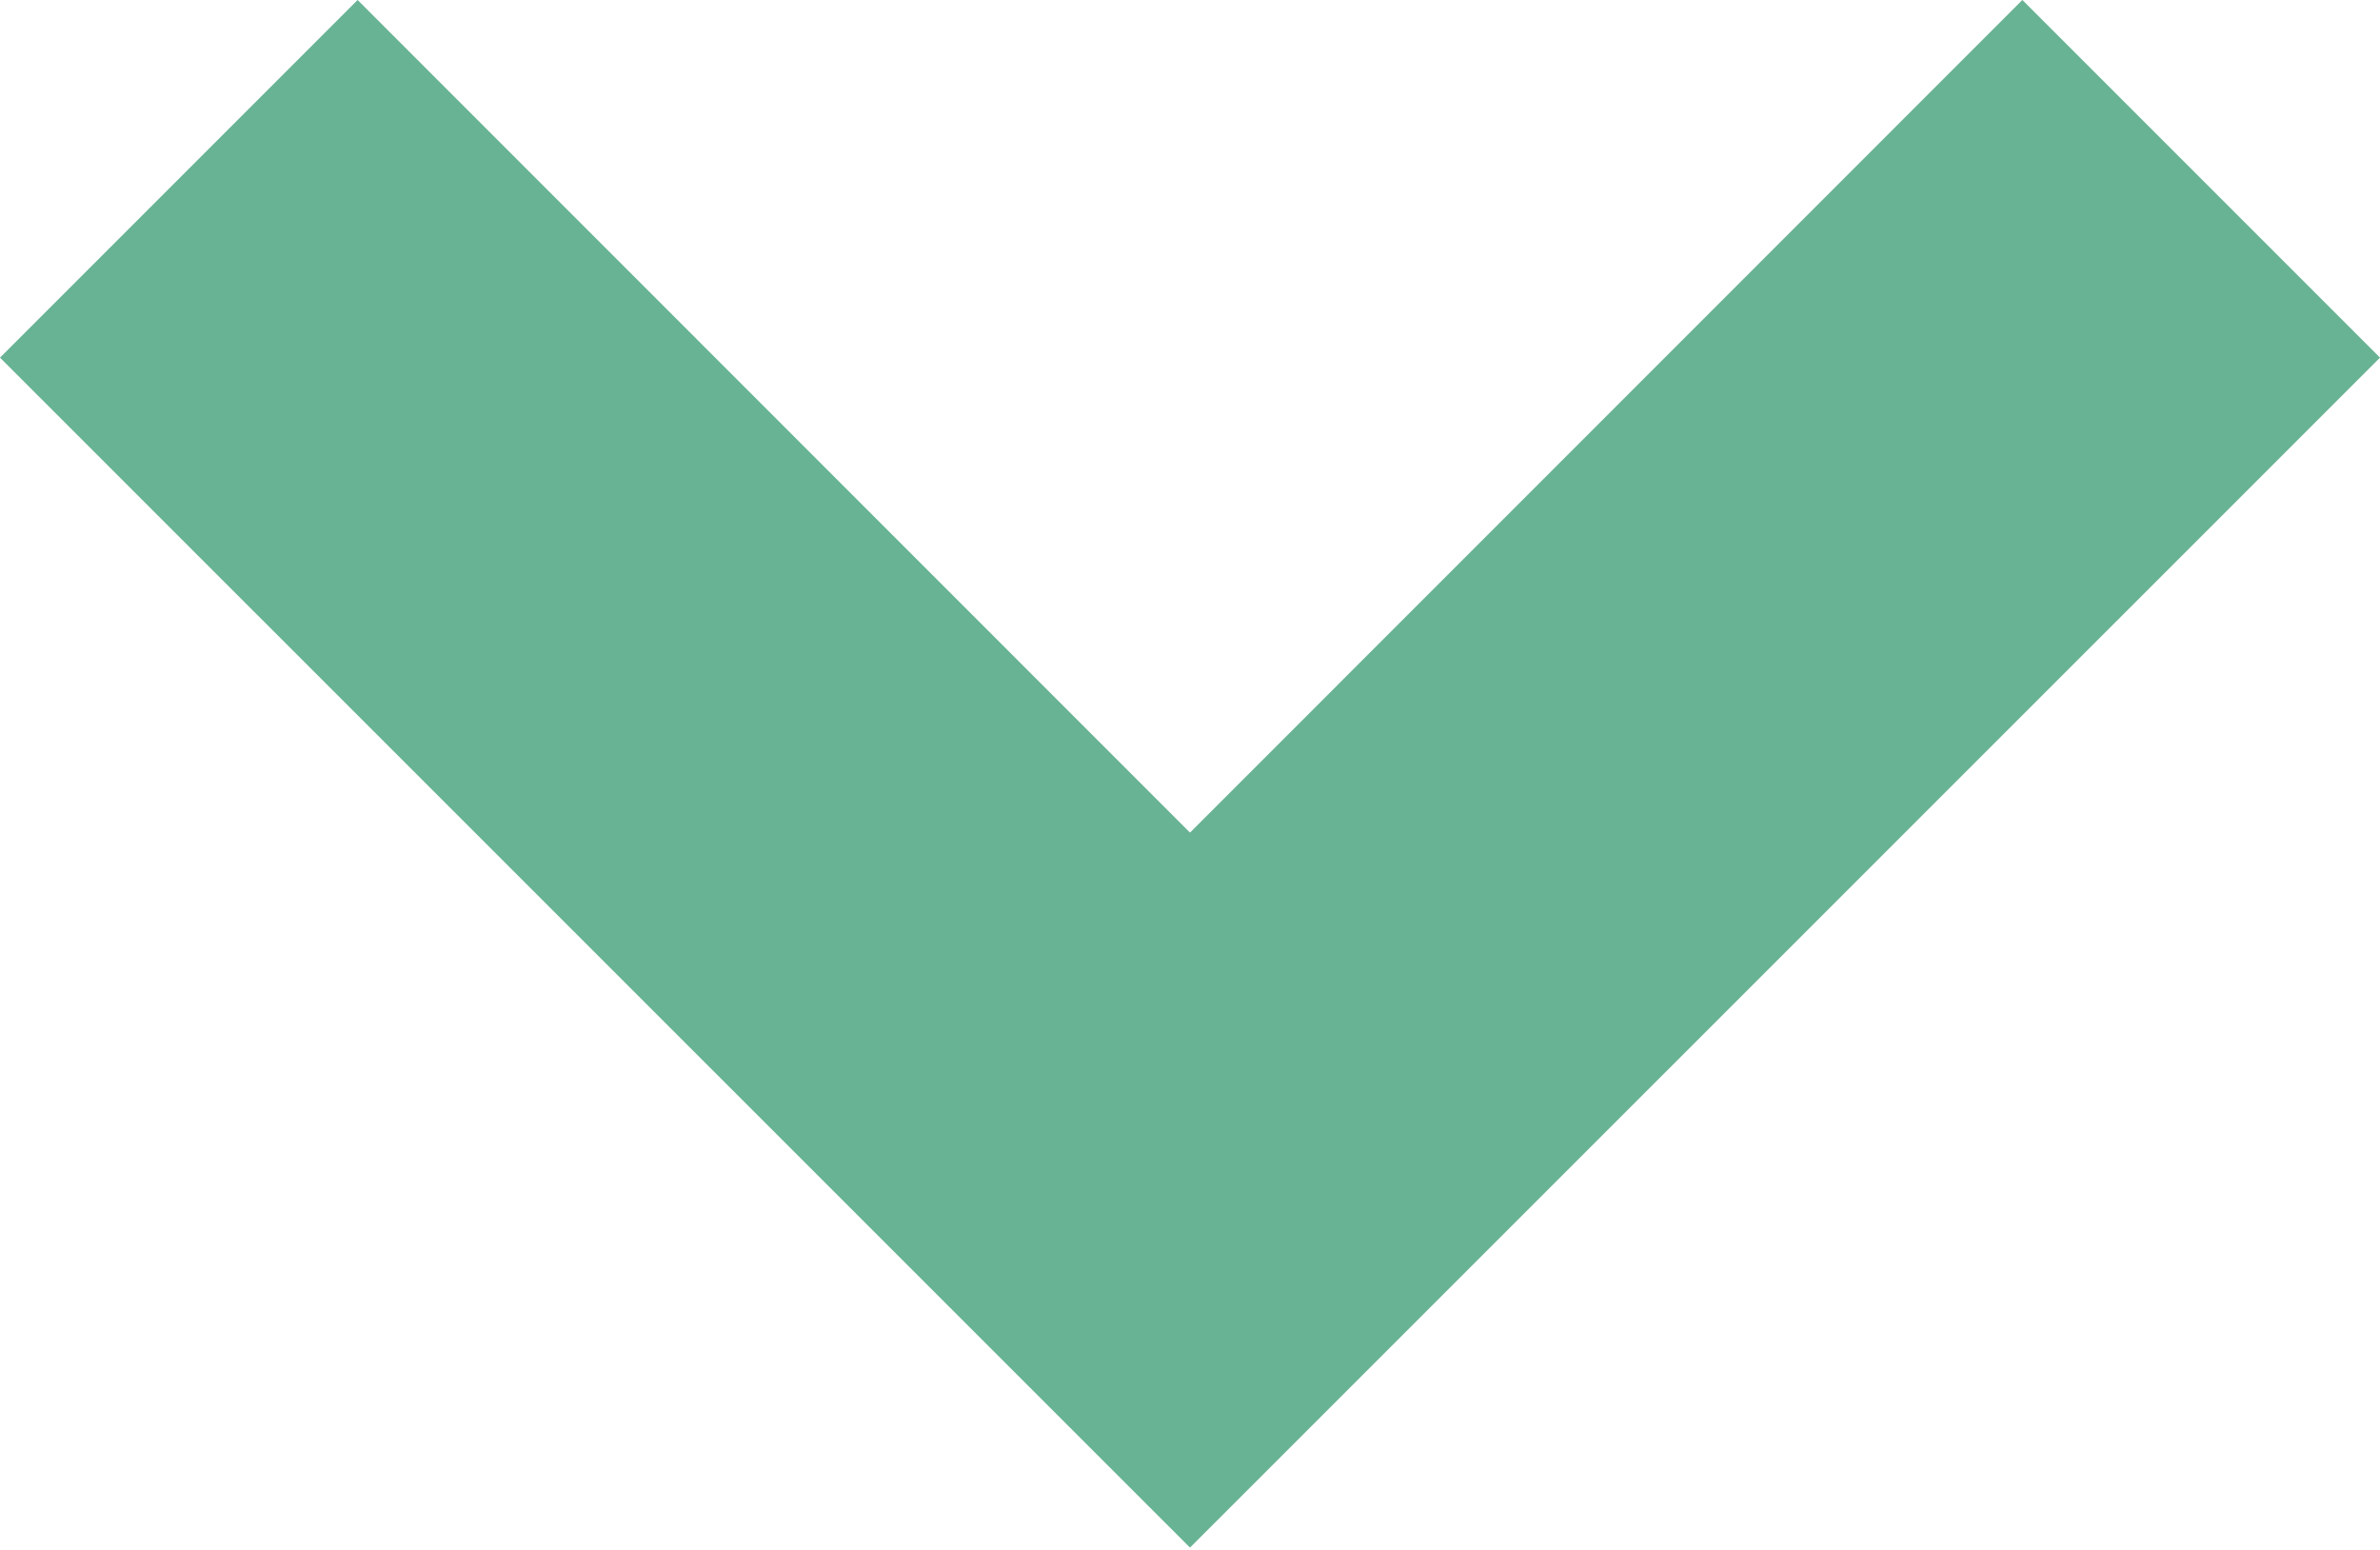 <svg width="86" height="56" viewBox="0 0 86 56" fill="none" xmlns="http://www.w3.org/2000/svg">
<path d="M43 55.916L86 12.922L73.077 -0.001L43 30.083L12.922 -0.001L-0 12.922L43 55.916Z" fill="#68B394"/>
</svg>
